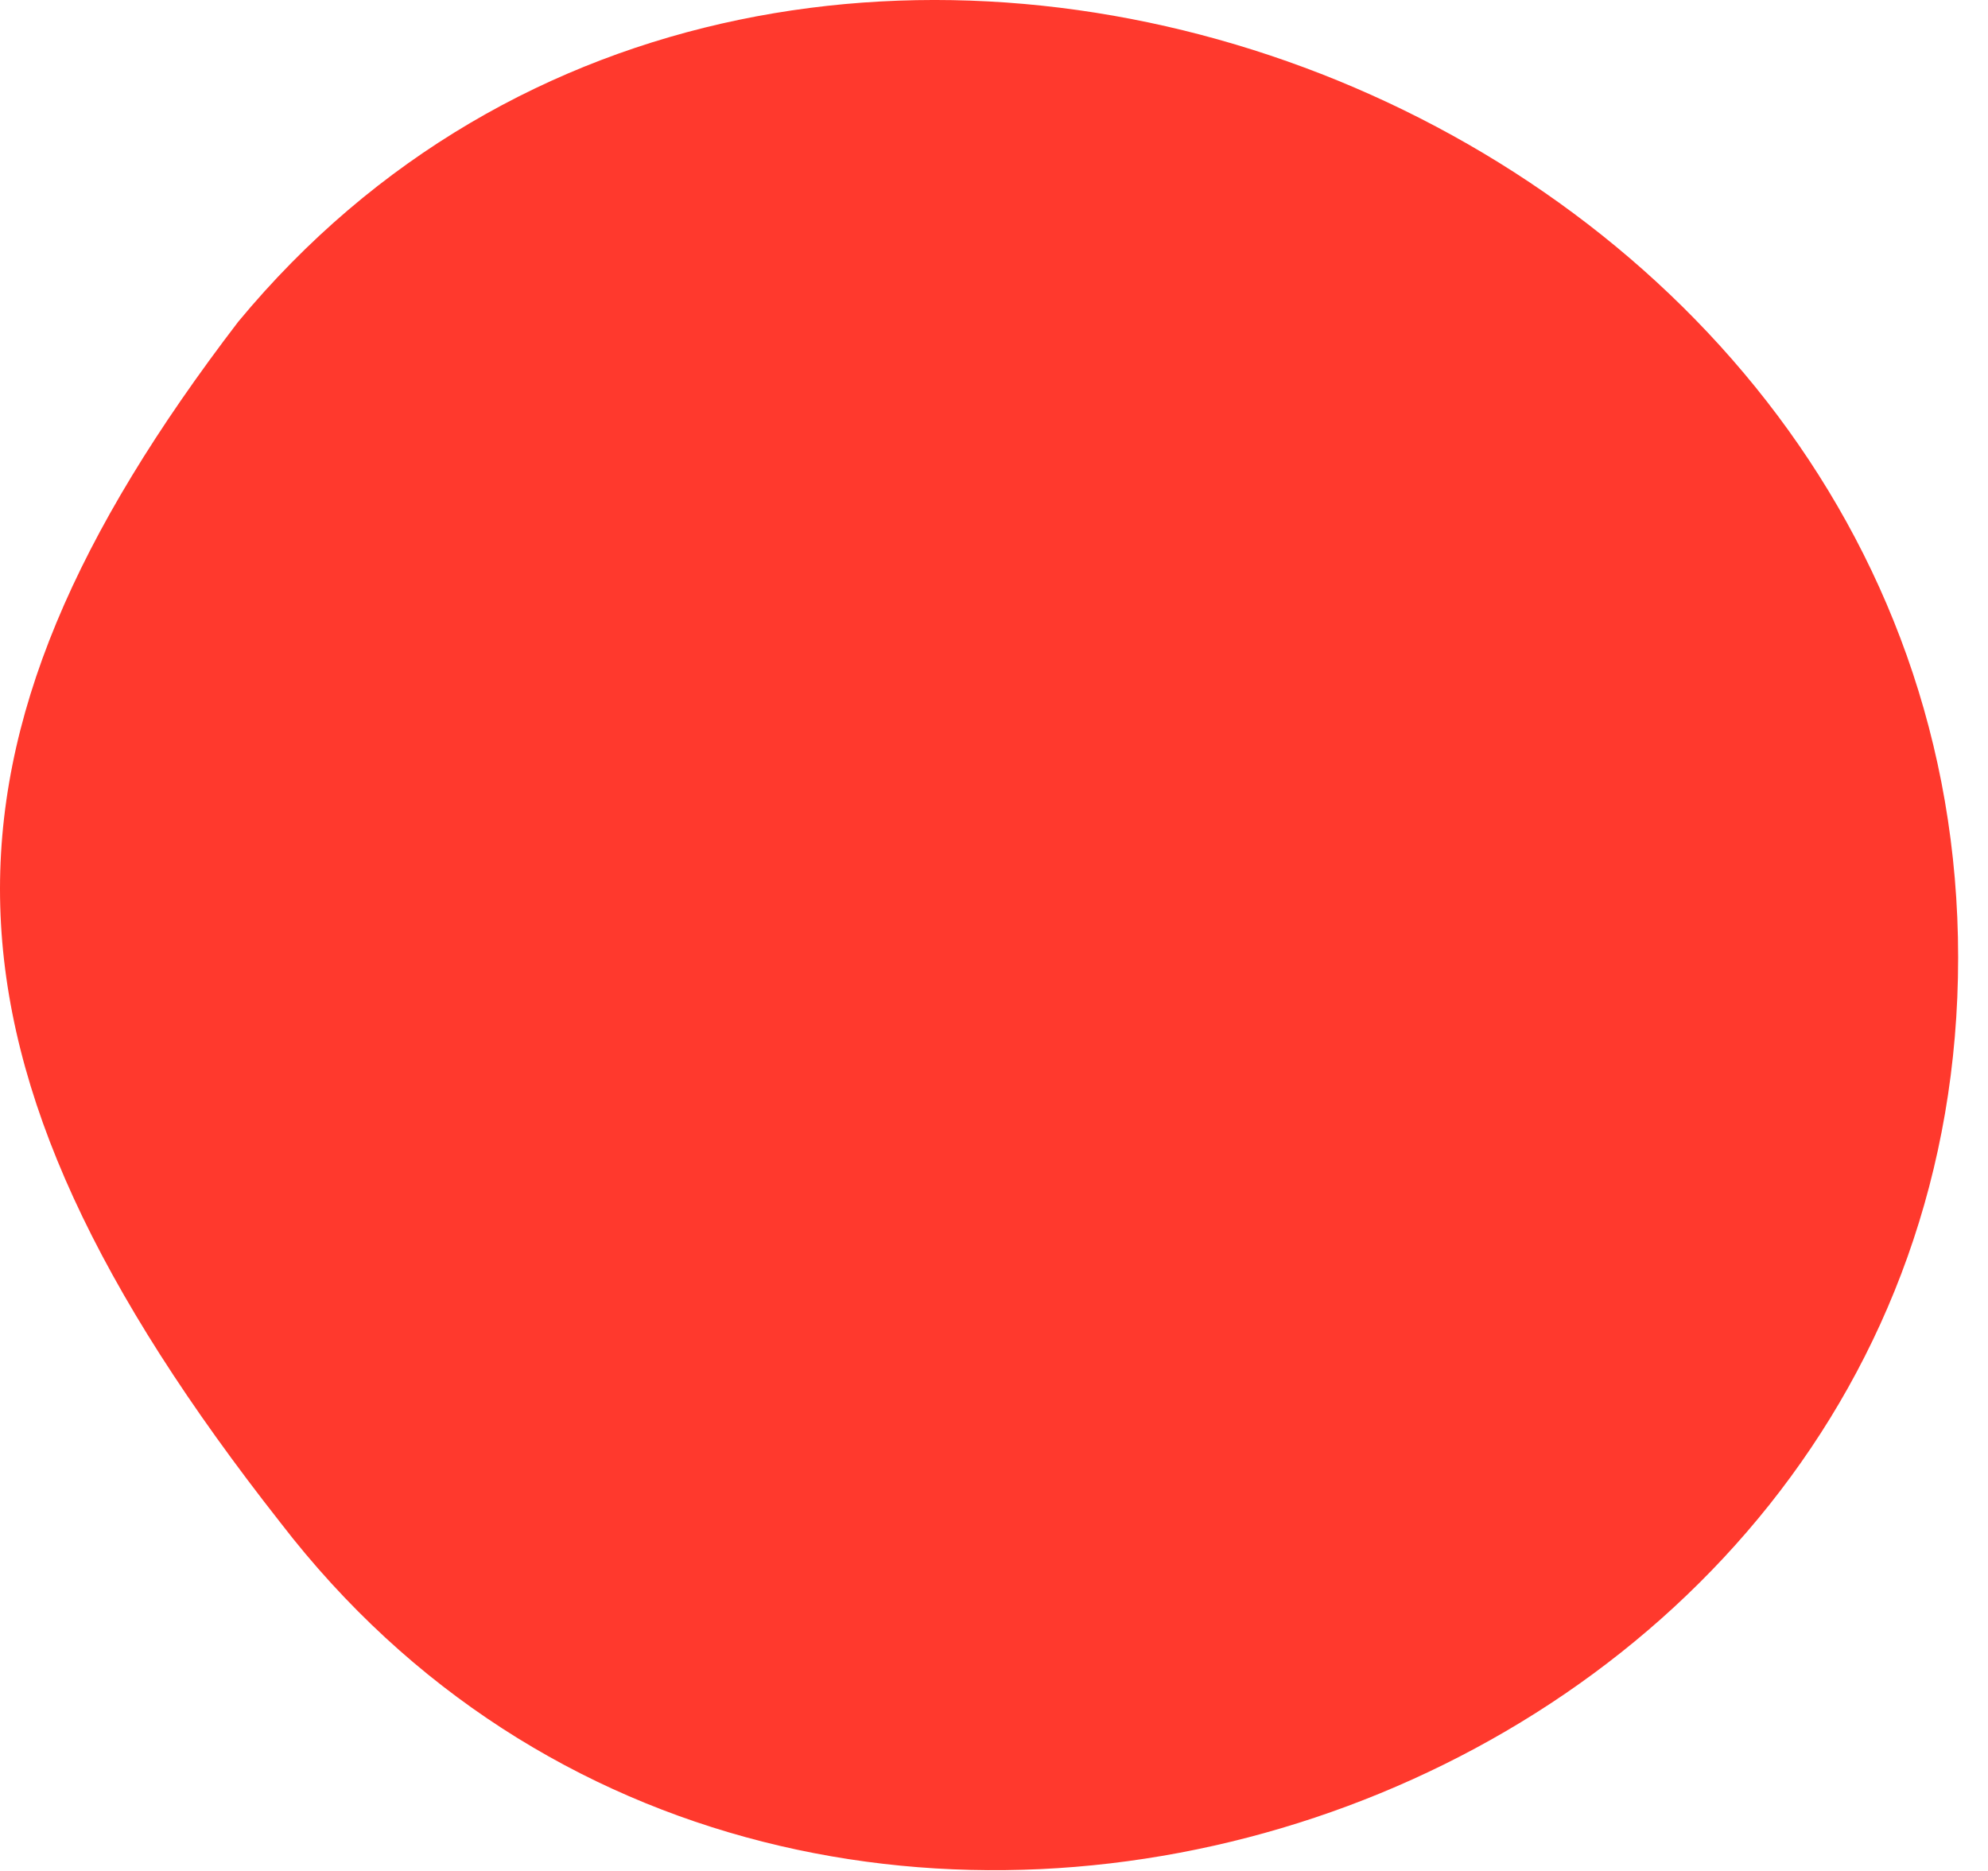 <?xml version="1.0" encoding="utf-8"?>
<svg xmlns="http://www.w3.org/2000/svg" fill="none" height="100%" overflow="visible" preserveAspectRatio="none" style="display: block;" viewBox="0 0 51 48" width="100%">
<path d="M7.195 39.065C-2.209 27.104 -2.209 19.13 6.11 8.256C20.215 -8.779 50.234 2.457 50.234 24.567C50.234 46.676 20.577 56.463 7.195 39.065Z" fill="#FF392D" id="Vector"/>
</svg>
